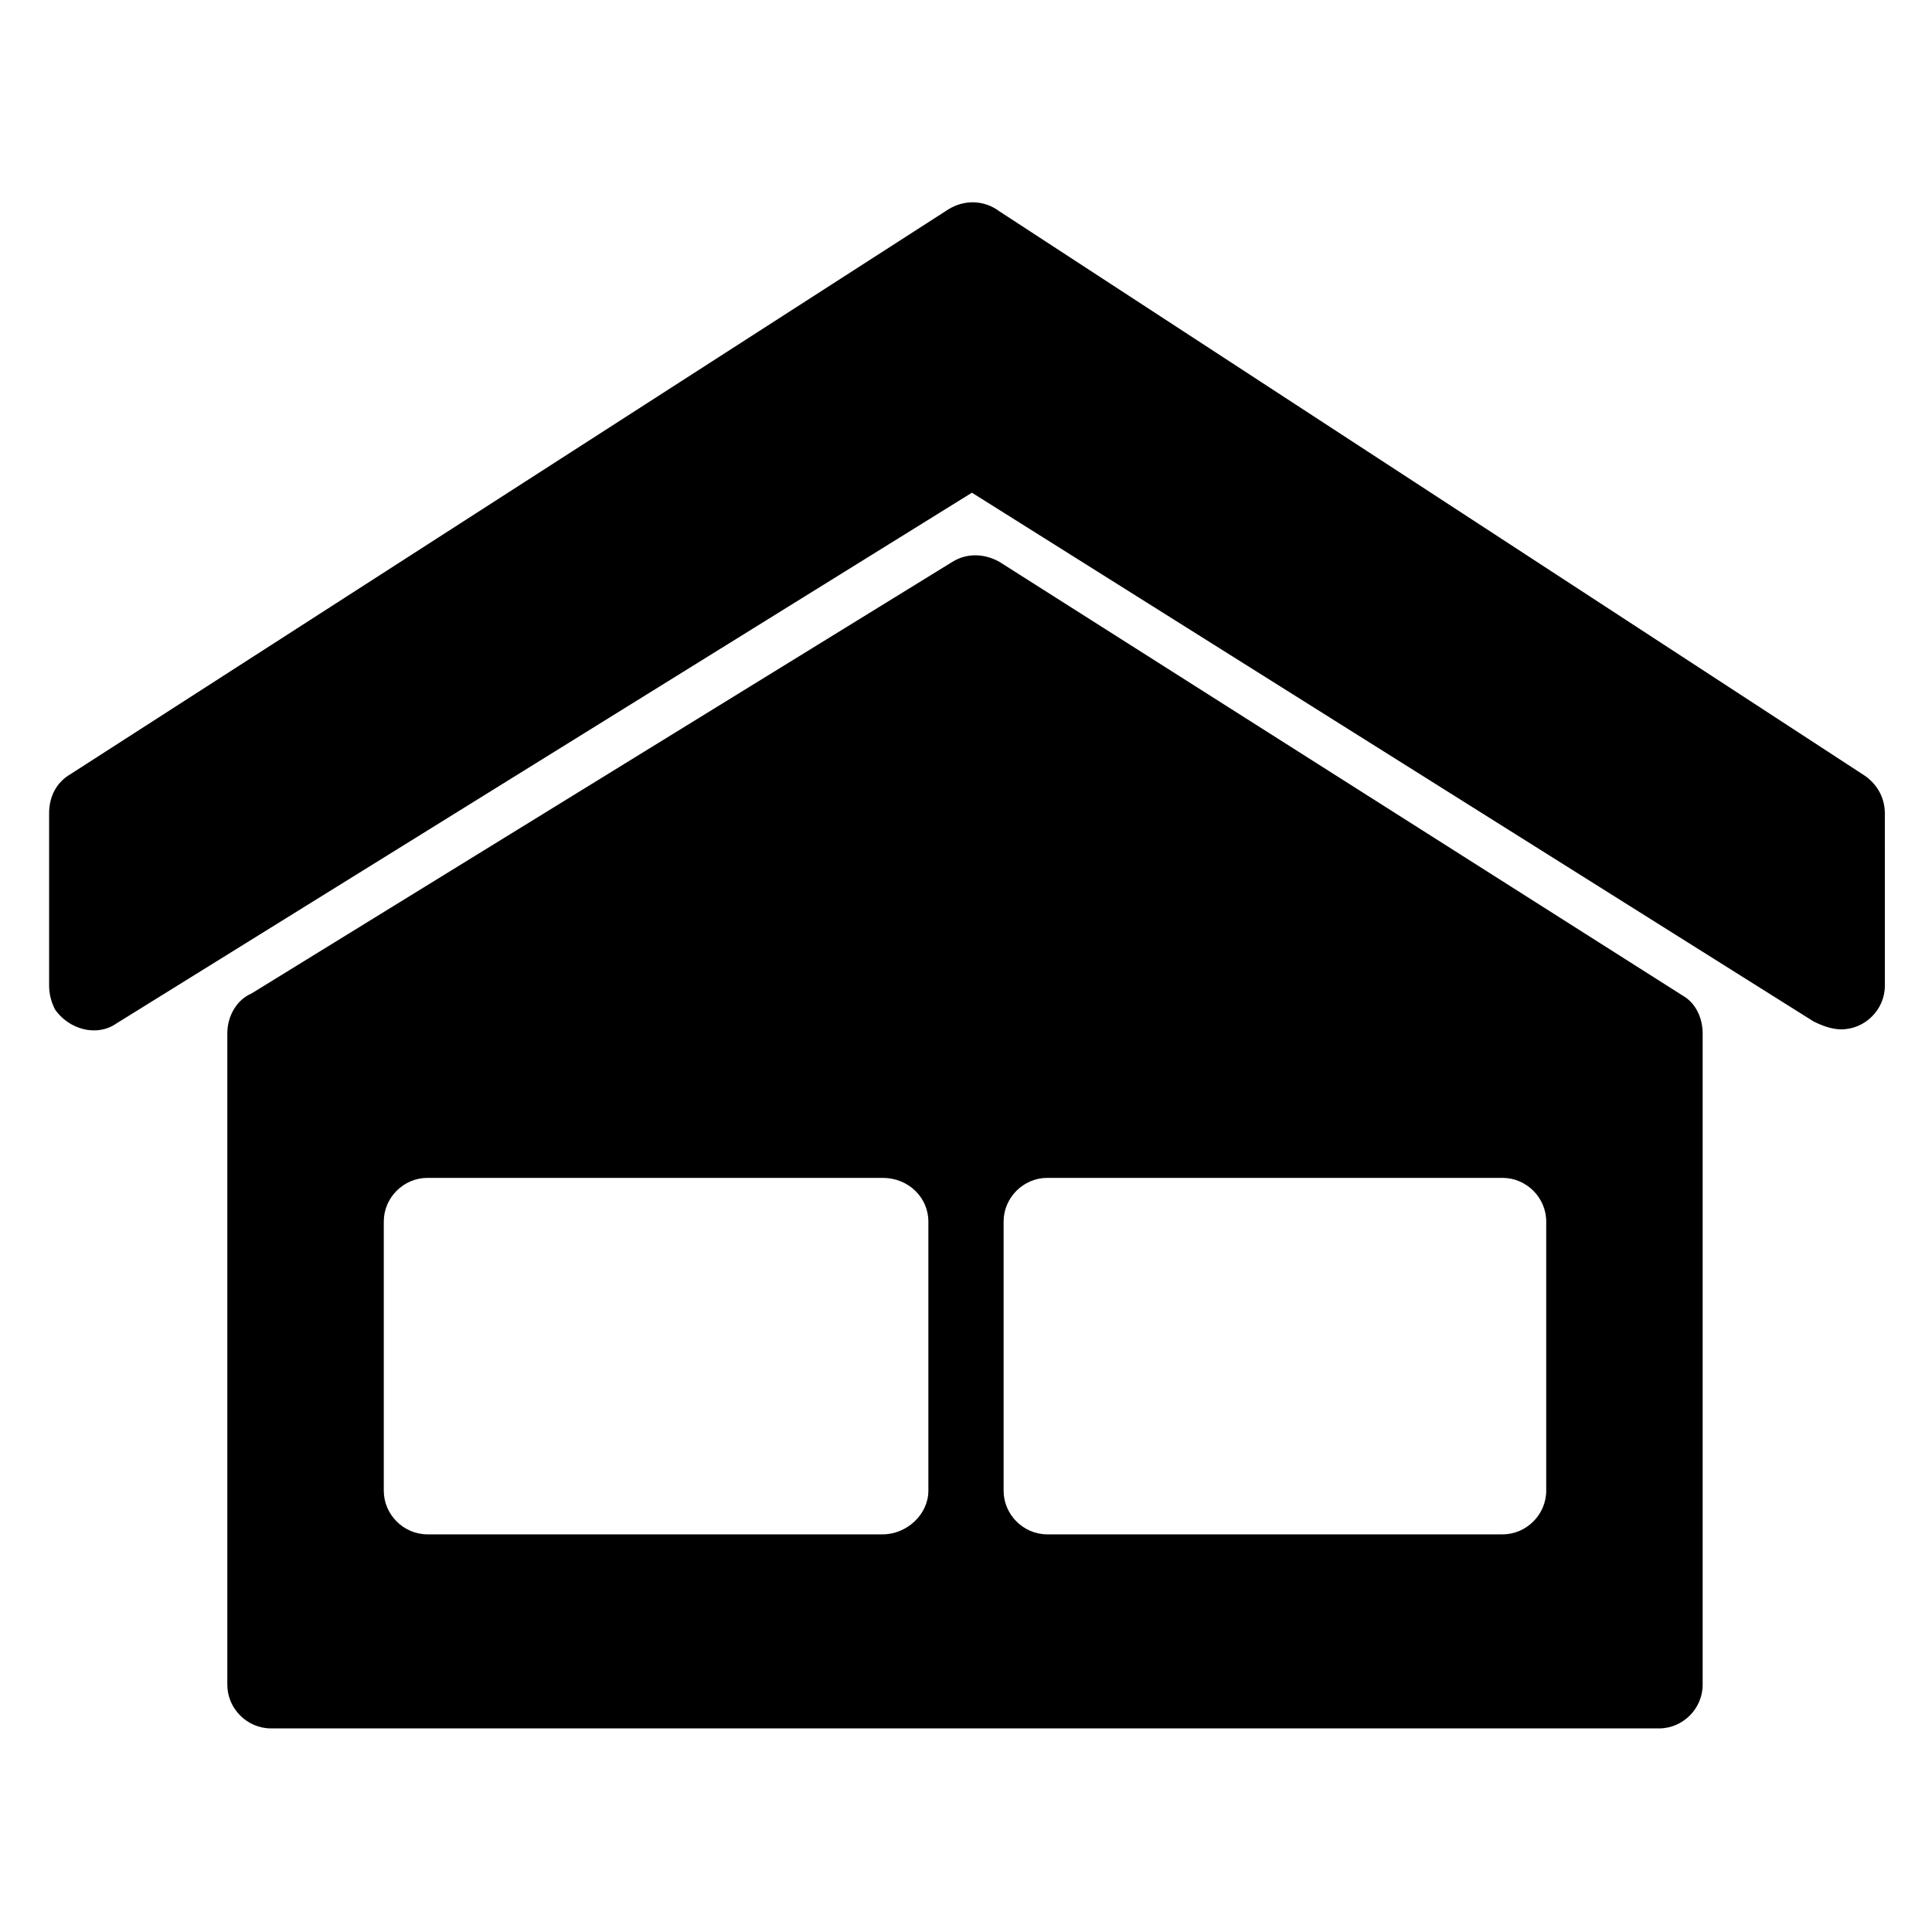 <?xml version="1.0" encoding="UTF-8"?>
<!-- Uploaded to: SVG Repo, www.svgrepo.com, Generator: SVG Repo Mixer Tools -->
<svg fill="#000000" width="800px" height="800px" version="1.1" viewBox="144 144 512 512" xmlns="http://www.w3.org/2000/svg">
 <path d="m162.79 349.09 232.48-149.57c4.199-2.625 9.445-2.625 13.645 0.523l229.34 149.57c3.672 2.625 5.246 6.297 5.246 9.973l0.004 45.656c0 6.297-5.246 11.547-11.547 11.547-2.625 0-5.246-1.051-7.348-2.098l-223.04-140.12-226.71 140.65c-5.246 3.672-12.594 1.574-16.27-3.672-1.051-2.098-1.574-4.199-1.574-6.297v-45.656c0-4.727 2.098-8.402 5.773-10.5zm82.918 118.61v71.371c0 6.297 5.246 11.547 11.547 11.547h120.7c6.297 0 12.07-5.246 12.07-11.547v-71.371c0-6.297-5.246-11.547-12.07-11.547h-120.7c-6.301 0-11.547 5.246-11.547 11.547zm164.26 0v71.371c0 6.297 5.246 11.547 11.547 11.547h120.7c6.297 0 11.547-5.246 11.547-11.547v-71.371c0-6.297-5.246-11.547-11.547-11.547h-120.7c-6.297 0-11.547 5.246-11.547 11.547zm-199.42-60.352 185.78-114.41c4.199-2.625 8.922-2.098 12.594 0l181.05 114.93c3.672 2.098 5.246 6.297 5.246 9.973v172.66c0 6.297-5.246 11.547-11.547 11.547l-367.88-0.004c-6.297 0-11.547-5.246-11.547-11.547v-172.66c0-4.723 2.625-8.918 6.301-10.492z" fill-rule="evenodd"/>
</svg>